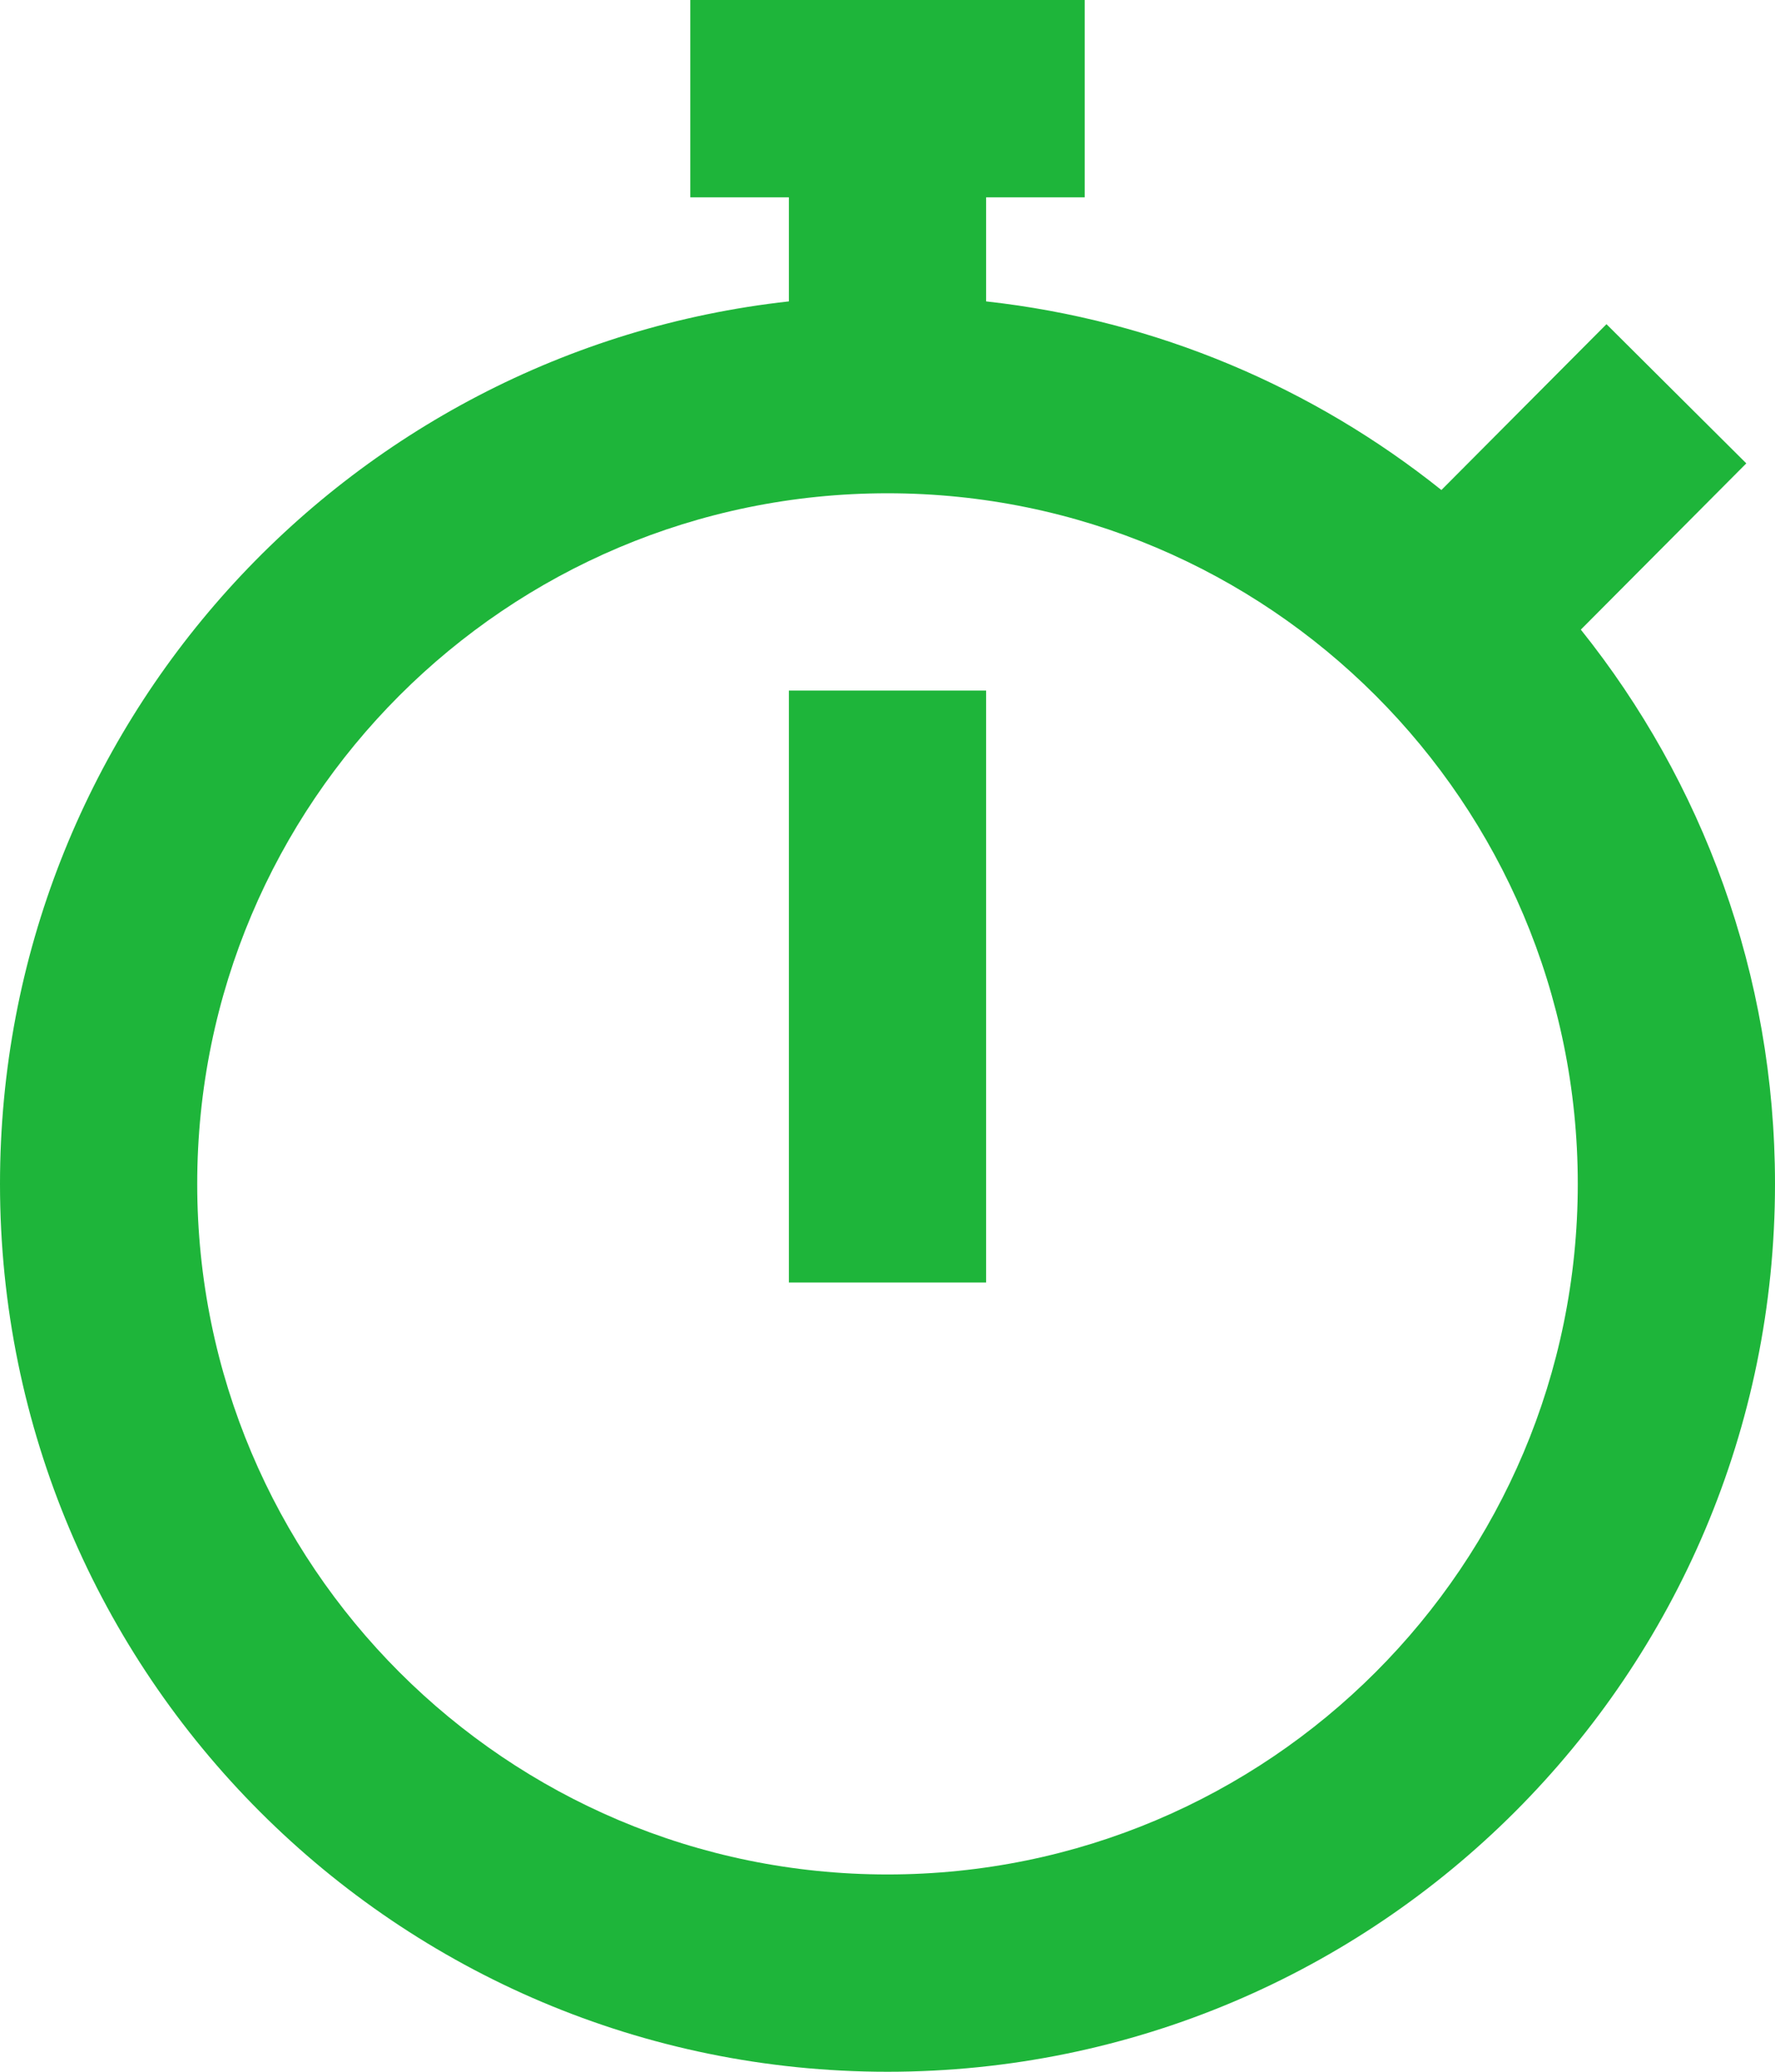 <svg width="18" height="21" viewBox="0 0 18 21" fill="none" xmlns="http://www.w3.org/2000/svg">
<path fill-rule="evenodd" clip-rule="evenodd" d="M8 3.055V2H7V0H11V2H10V3.055C11.736 3.247 13.322 3.932 14.617 4.967L16.291 3.286L17.709 4.697L16.031 6.382C17.263 7.921 18 9.875 18 12C18 16.971 13.971 21 9 21C4.029 21 0 16.971 0 12C0 7.367 3.5 3.552 8 3.055ZM9 19C12.866 19 16 15.866 16 12C16 8.134 12.866 5 9 5C5.134 5 2 8.134 2 12C2 15.866 5.134 19 9 19ZM10 13V7H8V13H10Z" fill="#1EB53A"/>
</svg>
